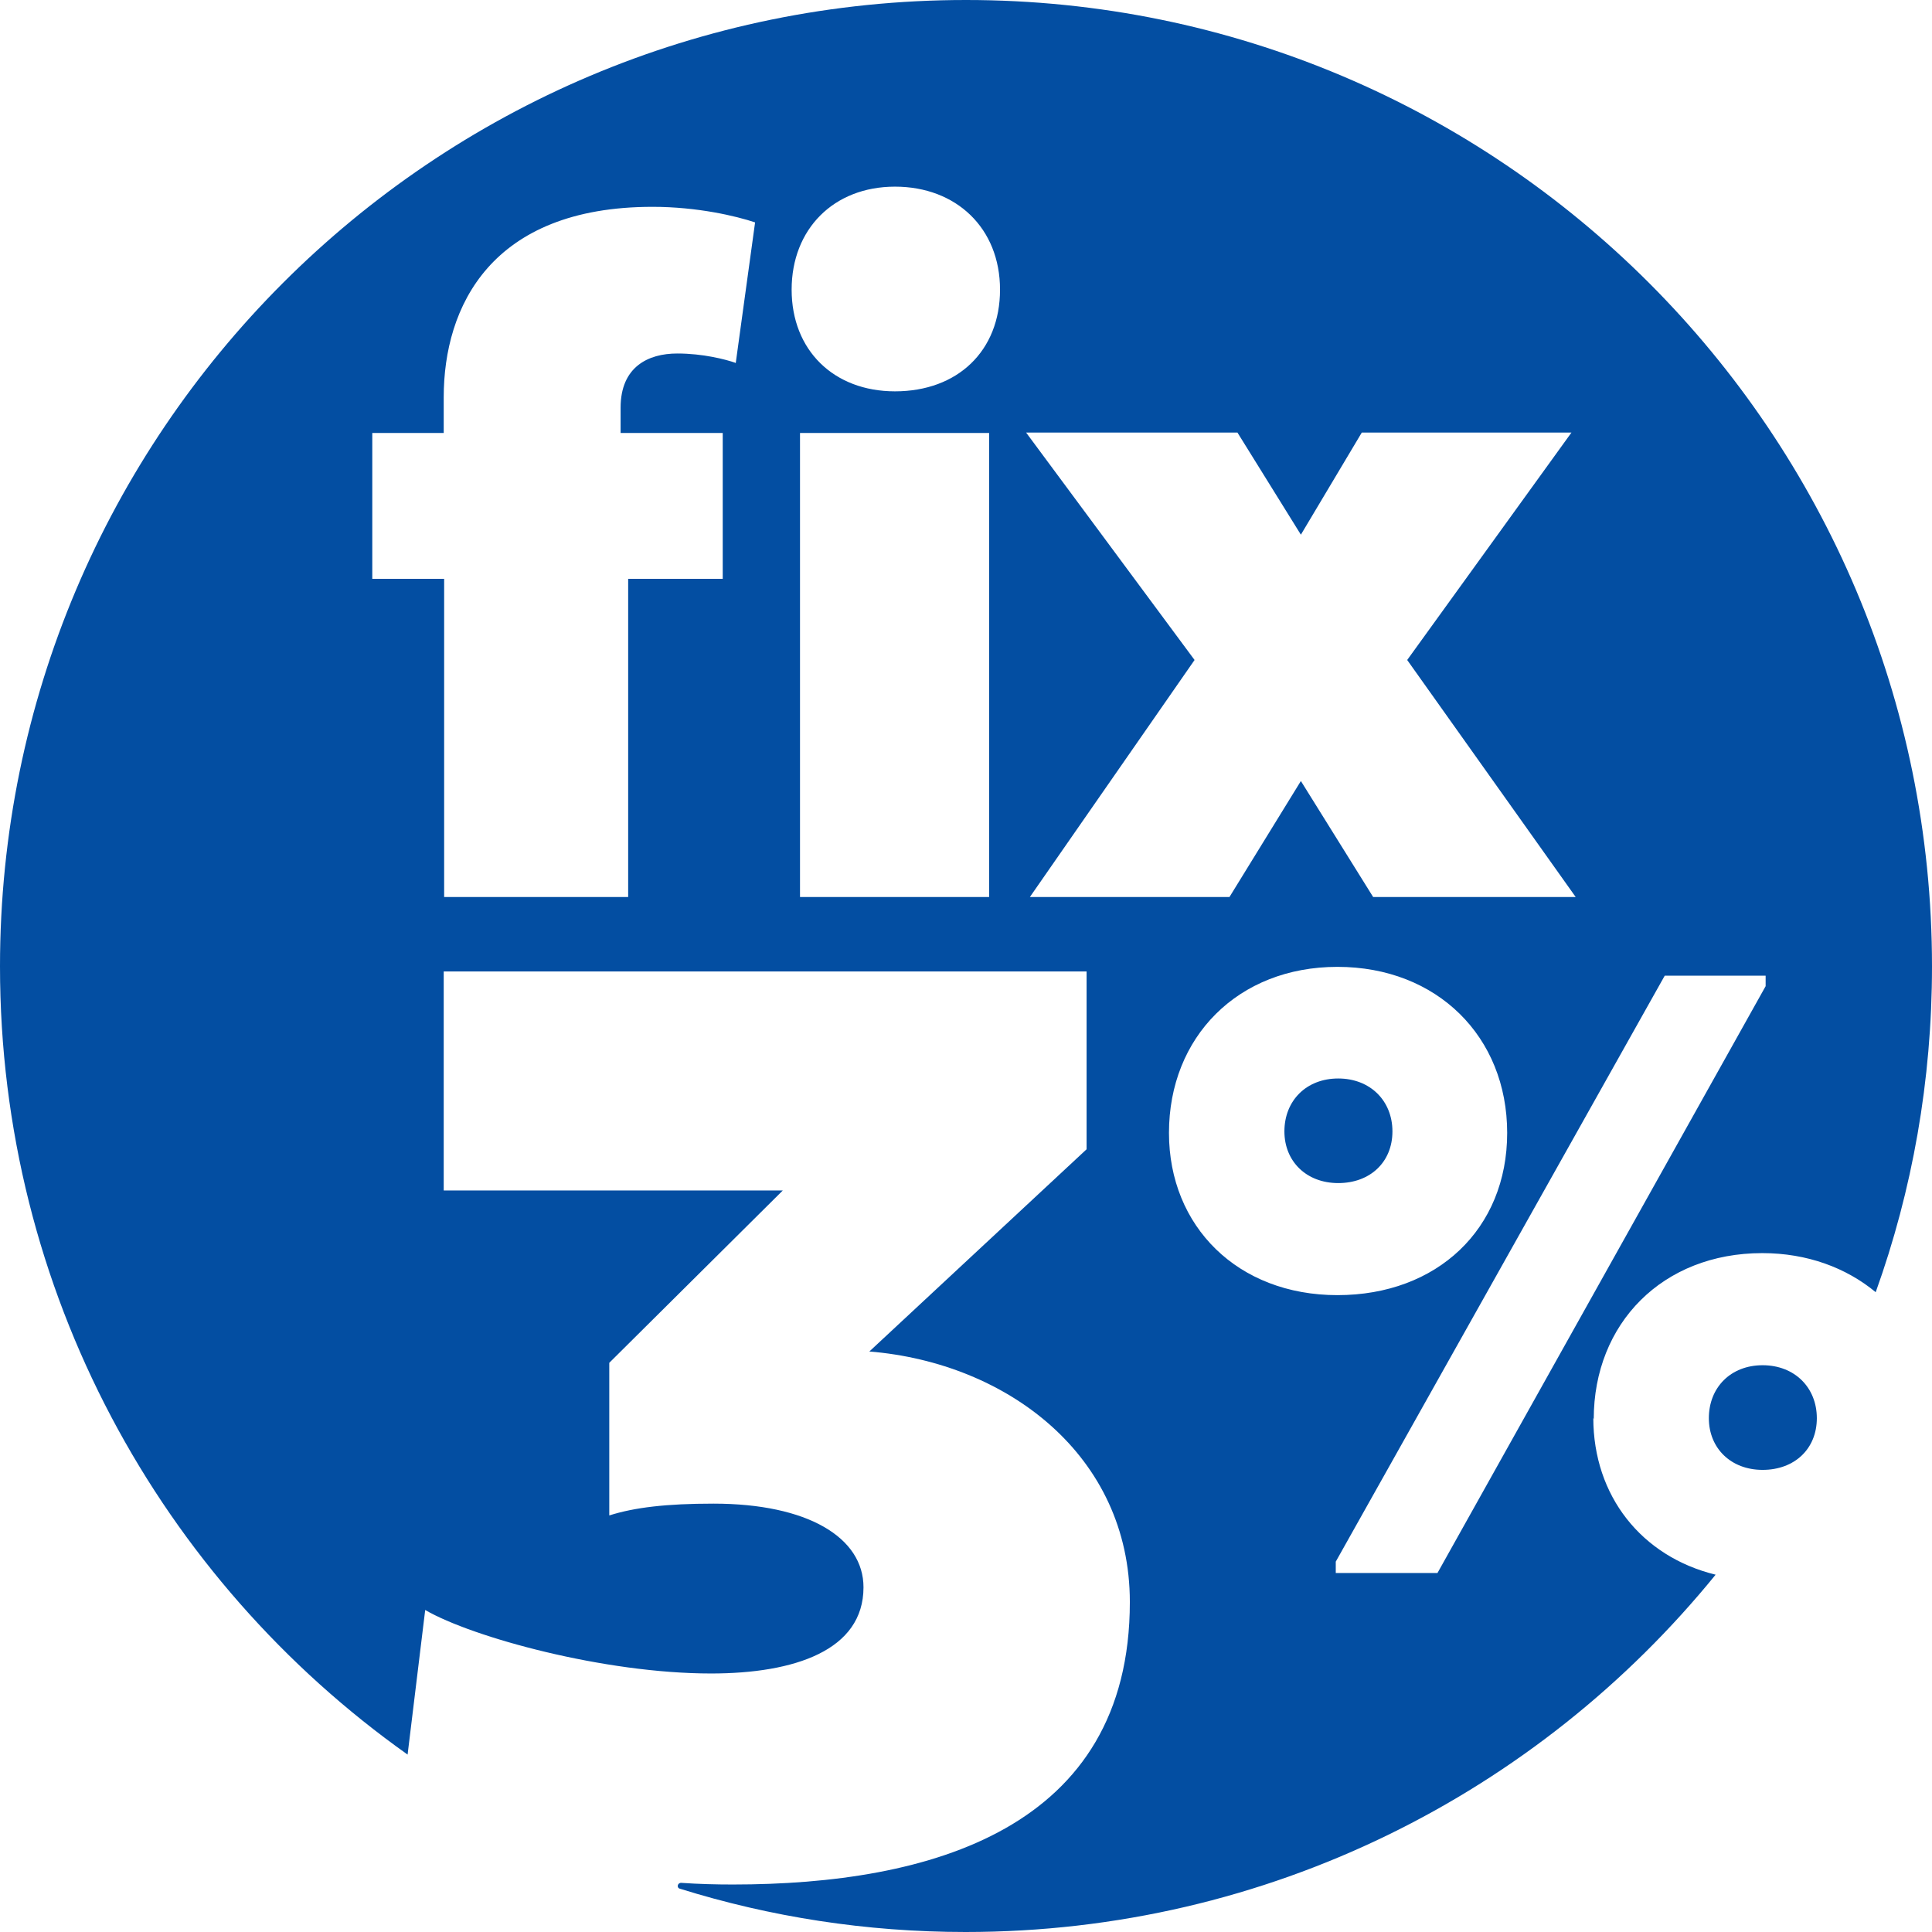 <svg width="36" height="36" viewBox="0 0 36 36" fill="none" xmlns="http://www.w3.org/2000/svg">
<path d="M24.89 29.311V29.099L31.02 18.18H32.9V18.376L26.785 29.311H24.89ZM21.782 21.11C21.782 19.324 23.066 18.016 24.921 18.016C26.777 18.016 28.084 19.316 28.084 21.11C28.084 22.903 26.777 24.133 24.921 24.133C23.066 24.133 21.782 22.856 21.782 21.11ZM19.19 16.715L22.259 12.298L19.12 8.06H23.058L24.24 9.963L25.375 8.06H29.282L26.221 12.298L29.361 16.715H25.587L24.24 14.553L22.909 16.715H19.182H19.19ZM16.677 7.292C15.534 7.292 14.751 6.525 14.751 5.397C14.751 4.269 15.534 3.478 16.677 3.478C17.82 3.478 18.634 4.253 18.634 5.397C18.634 6.54 17.843 7.292 16.677 7.292ZM18.431 16.715H14.907V8.068H18.431V16.715ZM13.702 6.76C13.521 6.697 13.099 6.587 12.621 6.587C12.073 6.587 11.564 6.838 11.564 7.598V8.068H13.467V10.786H11.705V16.715H8.276V10.786H6.937V8.068H8.268V7.402C8.268 5.718 9.145 3.854 12.159 3.854C12.997 3.854 13.717 4.026 14.07 4.144L13.709 6.768L13.702 6.76ZM29.697 26.444C29.697 24.658 30.981 23.35 32.837 23.35C33.675 23.35 34.403 23.624 34.951 24.078C35.632 22.183 36 20.138 36 18.008C36 8.06 27.944 0 18 0C8.057 0 0 8.06 0 18.008C0 24.07 2.999 29.436 7.595 32.694L7.923 30C8.8 30.509 11.259 31.183 13.248 31.183C14.806 31.183 16.09 30.752 16.09 29.577C16.09 28.653 15.056 28.018 13.294 28.018C12.418 28.018 11.822 28.089 11.353 28.238V25.394L14.586 22.183H8.268V18.102H20.247V21.415L16.199 25.183C18.775 25.394 21.053 27.125 21.053 29.851C21.053 34.081 17.327 35.115 13.655 35.115C13.341 35.115 13.02 35.107 12.692 35.084C12.621 35.084 12.605 35.178 12.668 35.193C14.351 35.718 16.137 36 17.992 36C23.629 36 28.664 33.407 31.968 29.342C30.59 29.005 29.689 27.877 29.689 26.42" fill="#034EA2"/>
<path d="M23.933 21.082C23.933 20.511 24.34 20.096 24.936 20.096C25.531 20.096 25.946 20.511 25.946 21.082C25.946 21.654 25.531 22.045 24.936 22.045C24.34 22.045 23.933 21.638 23.933 21.082Z" fill="#034EA2"/>
<path d="M31.842 26.426C31.842 25.854 32.249 25.439 32.844 25.439C33.439 25.439 33.854 25.854 33.854 26.426C33.854 26.997 33.439 27.389 32.844 27.389C32.249 27.389 31.842 26.982 31.842 26.426Z" fill="#034EA2"/>
</svg>
